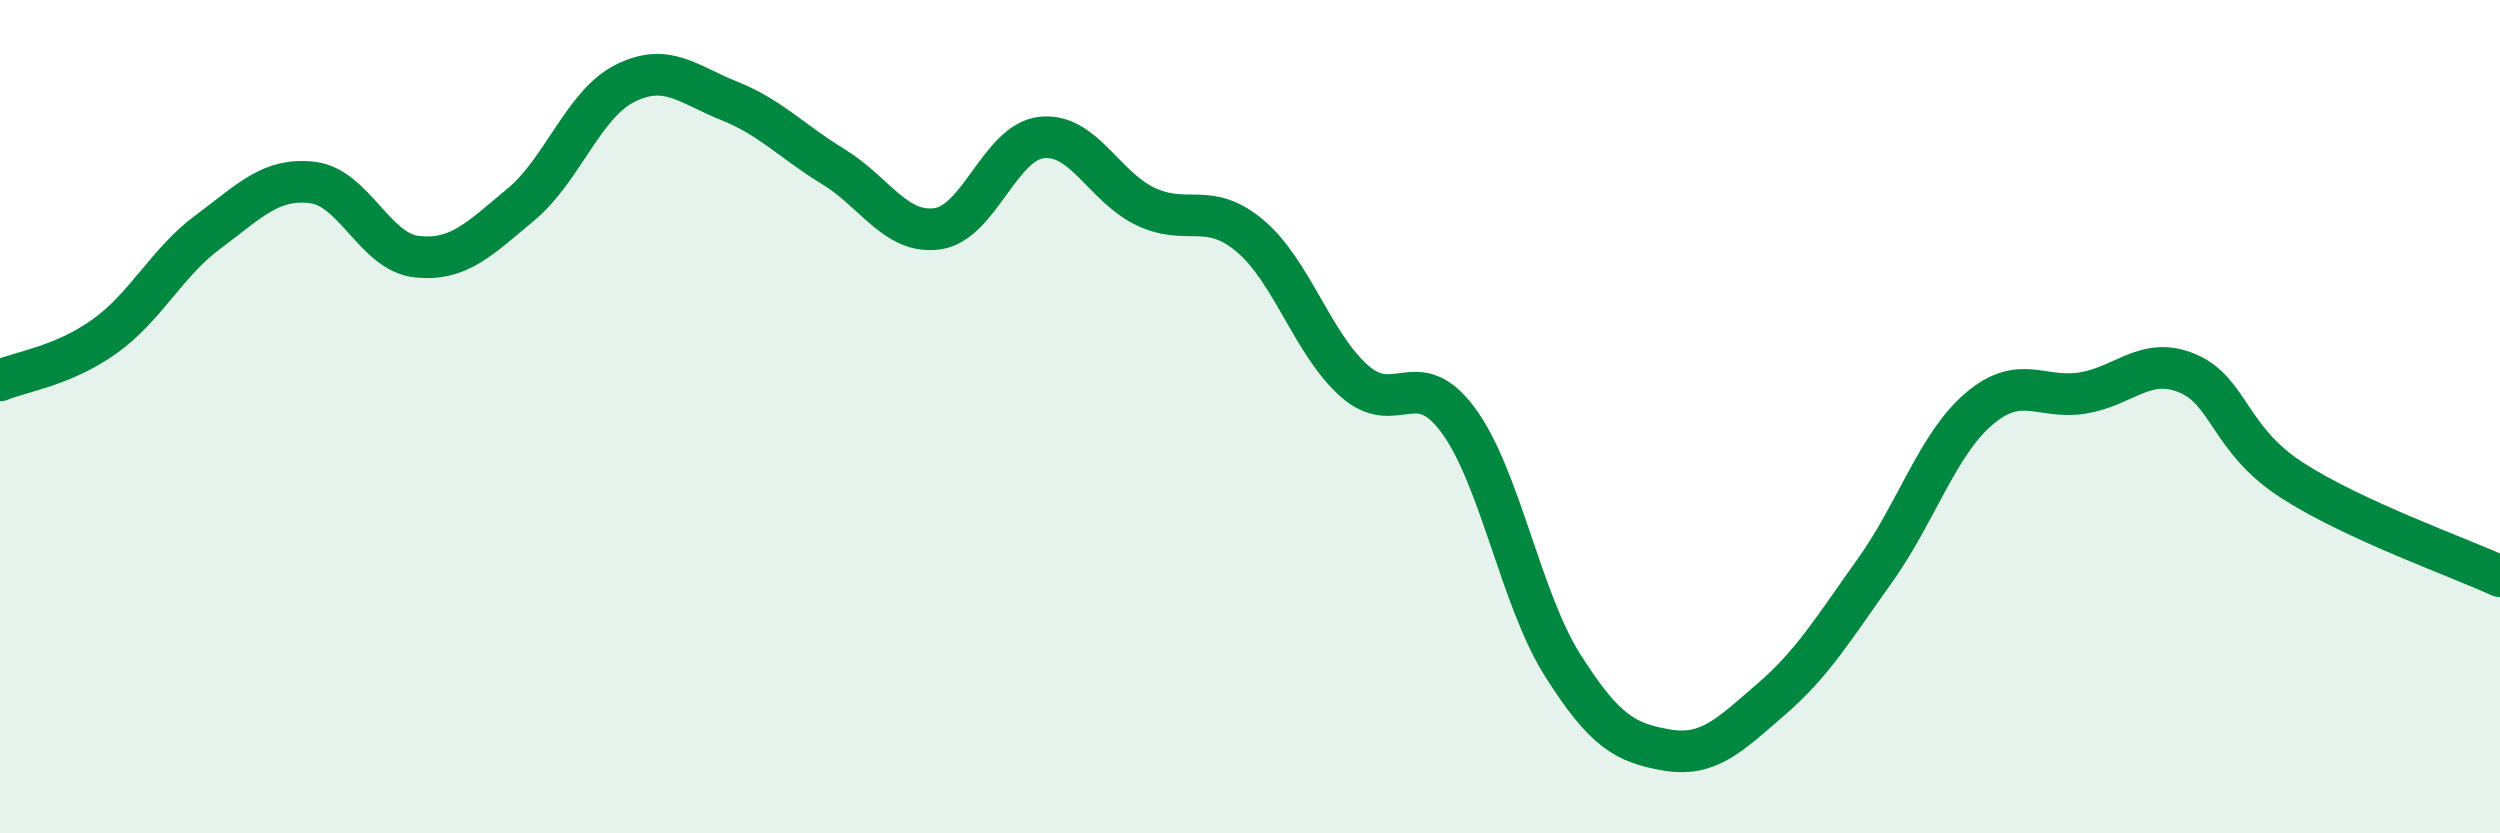 
    <svg width="60" height="20" viewBox="0 0 60 20" xmlns="http://www.w3.org/2000/svg">
      <path
        d="M 0,9.13 C 0.5,8.92 1.5,8.79 2.5,8.08 C 3.5,7.37 4,6.3 5,5.56 C 6,4.82 6.5,4.26 7.5,4.38 C 8.5,4.5 9,6.05 10,6.16 C 11,6.27 11.5,5.74 12.5,4.91 C 13.5,4.08 14,2.5 15,2 C 16,1.5 16.5,2.02 17.5,2.42 C 18.5,2.82 19,3.39 20,4 C 21,4.61 21.5,5.63 22.5,5.49 C 23.5,5.35 24,3.41 25,3.3 C 26,3.19 26.5,4.49 27.5,4.96 C 28.5,5.43 29,4.82 30,5.66 C 31,6.5 31.5,8.25 32.5,9.14 C 33.5,10.03 34,8.73 35,10.09 C 36,11.45 36.5,14.38 37.5,15.96 C 38.5,17.54 39,17.83 40,18 C 41,18.17 41.5,17.65 42.5,16.79 C 43.5,15.93 44,15.09 45,13.69 C 46,12.29 46.5,10.66 47.5,9.81 C 48.5,8.96 49,9.6 50,9.43 C 51,9.26 51.5,8.54 52.5,8.96 C 53.5,9.38 53.5,10.55 55,11.52 C 56.5,12.49 59,13.37 60,13.83L60 20L0 20Z"
        fill="#008740"
        opacity="0.1"
        stroke-linecap="round"
        stroke-linejoin="round"
      />
      <path
        d="M 0,9.13 C 0.5,8.92 1.5,8.79 2.5,8.08 C 3.5,7.37 4,6.3 5,5.56 C 6,4.82 6.5,4.26 7.5,4.38 C 8.5,4.5 9,6.05 10,6.16 C 11,6.27 11.5,5.74 12.5,4.91 C 13.5,4.08 14,2.5 15,2 C 16,1.5 16.5,2.02 17.5,2.42 C 18.5,2.82 19,3.39 20,4 C 21,4.61 21.5,5.63 22.5,5.49 C 23.5,5.35 24,3.41 25,3.3 C 26,3.19 26.5,4.49 27.5,4.96 C 28.5,5.43 29,4.82 30,5.66 C 31,6.5 31.5,8.25 32.5,9.14 C 33.5,10.03 34,8.73 35,10.09 C 36,11.45 36.5,14.38 37.5,15.96 C 38.5,17.54 39,17.83 40,18 C 41,18.17 41.5,17.65 42.5,16.79 C 43.5,15.93 44,15.09 45,13.69 C 46,12.29 46.5,10.66 47.5,9.81 C 48.5,8.96 49,9.6 50,9.43 C 51,9.26 51.5,8.54 52.5,8.96 C 53.5,9.38 53.5,10.55 55,11.52 C 56.5,12.49 59,13.37 60,13.83"
        stroke="#008740"
        stroke-width="1"
        fill="none"
        stroke-linecap="round"
        stroke-linejoin="round"
      />
    </svg>
  